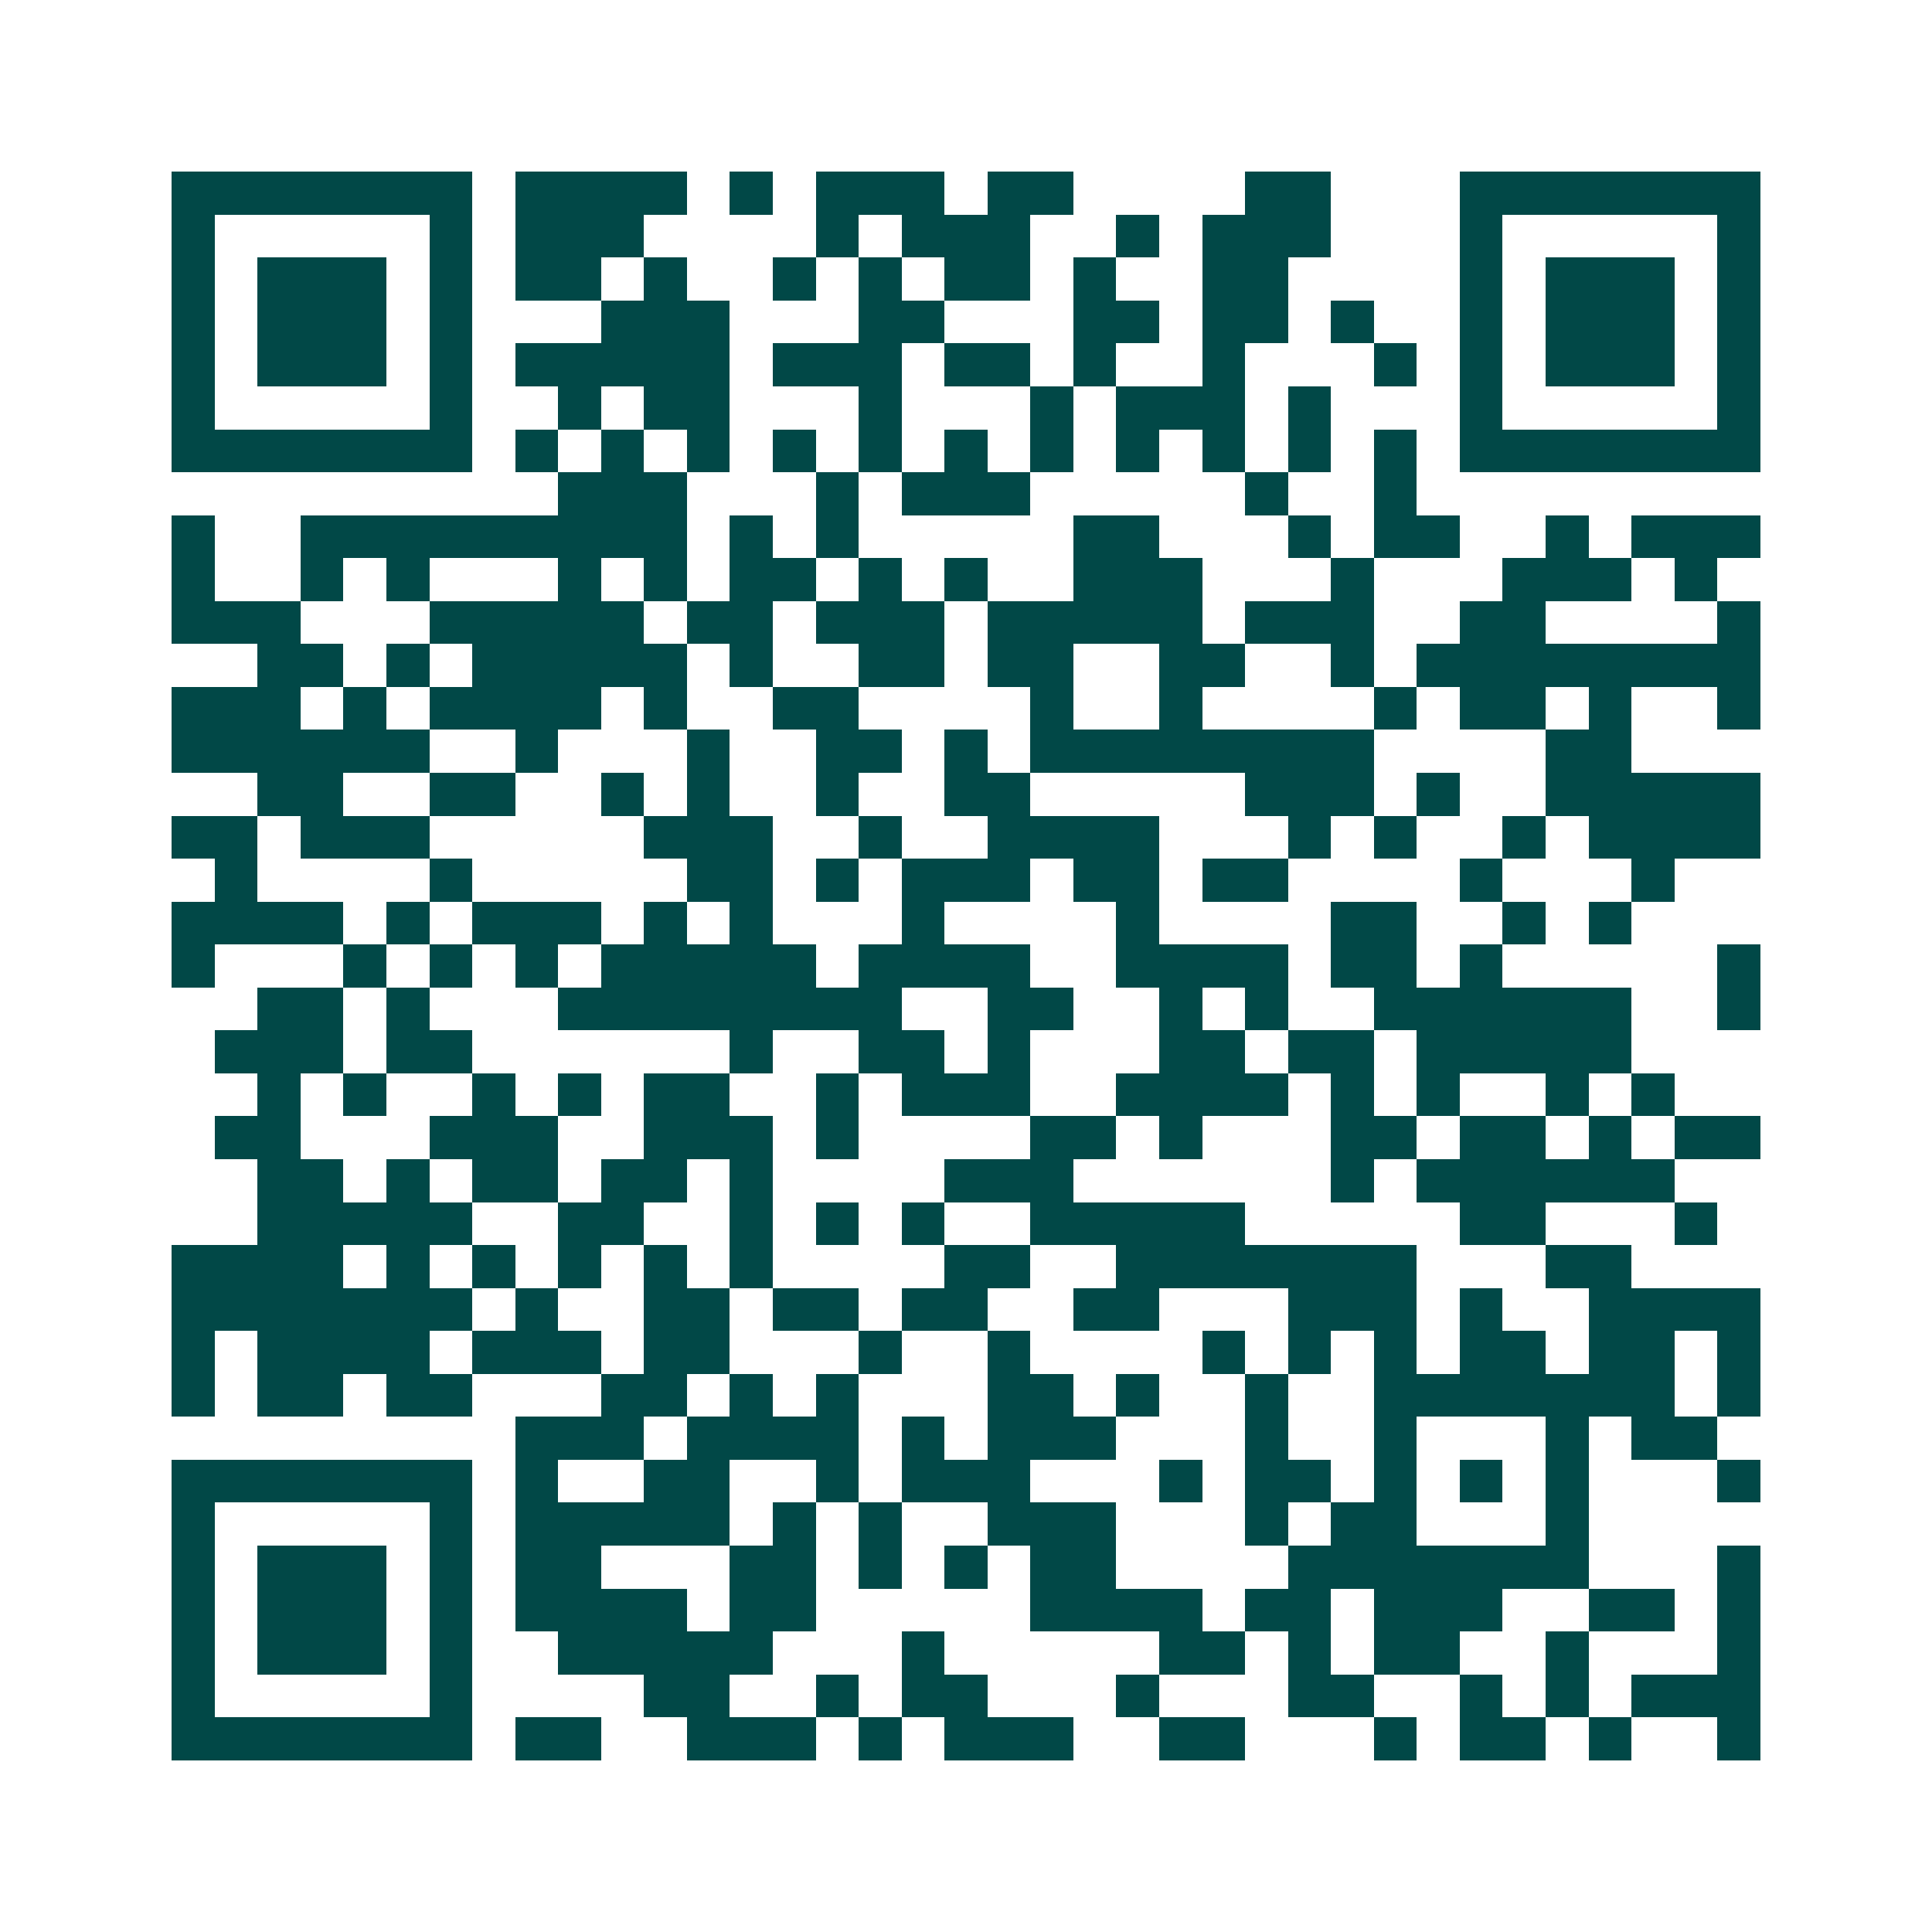 <svg xmlns="http://www.w3.org/2000/svg" width="200" height="200" viewBox="0 0 45 45" shape-rendering="crispEdges"><path fill="#ffffff" d="M0 0h45v45H0z"/><path stroke="#014847" d="M4 4.5h7m1 0h4m1 0h1m1 0h3m1 0h2m4 0h2m3 0h7M4 5.5h1m5 0h1m1 0h3m4 0h1m1 0h3m2 0h1m1 0h3m3 0h1m5 0h1M4 6.5h1m1 0h3m1 0h1m1 0h2m1 0h1m2 0h1m1 0h1m1 0h2m1 0h1m2 0h2m4 0h1m1 0h3m1 0h1M4 7.5h1m1 0h3m1 0h1m3 0h3m3 0h2m3 0h2m1 0h2m1 0h1m2 0h1m1 0h3m1 0h1M4 8.5h1m1 0h3m1 0h1m1 0h5m1 0h3m1 0h2m1 0h1m2 0h1m3 0h1m1 0h1m1 0h3m1 0h1M4 9.5h1m5 0h1m2 0h1m1 0h2m3 0h1m3 0h1m1 0h3m1 0h1m3 0h1m5 0h1M4 10.5h7m1 0h1m1 0h1m1 0h1m1 0h1m1 0h1m1 0h1m1 0h1m1 0h1m1 0h1m1 0h1m1 0h1m1 0h7M13 11.5h3m3 0h1m1 0h3m5 0h1m2 0h1M4 12.5h1m2 0h9m1 0h1m1 0h1m5 0h2m3 0h1m1 0h2m2 0h1m1 0h3M4 13.5h1m2 0h1m1 0h1m3 0h1m1 0h1m1 0h2m1 0h1m1 0h1m2 0h3m3 0h1m3 0h3m1 0h1M4 14.5h3m3 0h5m1 0h2m1 0h3m1 0h5m1 0h3m2 0h2m4 0h1M6 15.5h2m1 0h1m1 0h5m1 0h1m2 0h2m1 0h2m2 0h2m2 0h1m1 0h8M4 16.5h3m1 0h1m1 0h4m1 0h1m2 0h2m4 0h1m2 0h1m4 0h1m1 0h2m1 0h1m2 0h1M4 17.5h6m2 0h1m3 0h1m2 0h2m1 0h1m1 0h8m4 0h2M6 18.5h2m2 0h2m2 0h1m1 0h1m2 0h1m2 0h2m5 0h3m1 0h1m2 0h5M4 19.5h2m1 0h3m5 0h3m2 0h1m2 0h4m3 0h1m1 0h1m2 0h1m1 0h4M5 20.5h1m4 0h1m5 0h2m1 0h1m1 0h3m1 0h2m1 0h2m4 0h1m3 0h1M4 21.5h4m1 0h1m1 0h3m1 0h1m1 0h1m3 0h1m4 0h1m4 0h2m2 0h1m1 0h1M4 22.5h1m3 0h1m1 0h1m1 0h1m1 0h5m1 0h4m2 0h4m1 0h2m1 0h1m5 0h1M6 23.5h2m1 0h1m3 0h8m2 0h2m2 0h1m1 0h1m2 0h6m2 0h1M5 24.5h3m1 0h2m6 0h1m2 0h2m1 0h1m3 0h2m1 0h2m1 0h5M6 25.5h1m1 0h1m2 0h1m1 0h1m1 0h2m2 0h1m1 0h3m2 0h4m1 0h1m1 0h1m2 0h1m1 0h1M5 26.5h2m3 0h3m2 0h3m1 0h1m4 0h2m1 0h1m3 0h2m1 0h2m1 0h1m1 0h2M6 27.5h2m1 0h1m1 0h2m1 0h2m1 0h1m4 0h3m6 0h1m1 0h6M6 28.5h5m2 0h2m2 0h1m1 0h1m1 0h1m2 0h5m5 0h2m3 0h1M4 29.5h4m1 0h1m1 0h1m1 0h1m1 0h1m1 0h1m4 0h2m2 0h7m3 0h2M4 30.5h7m1 0h1m2 0h2m1 0h2m1 0h2m2 0h2m3 0h3m1 0h1m2 0h4M4 31.5h1m1 0h4m1 0h3m1 0h2m3 0h1m2 0h1m4 0h1m1 0h1m1 0h1m1 0h2m1 0h2m1 0h1M4 32.5h1m1 0h2m1 0h2m3 0h2m1 0h1m1 0h1m3 0h2m1 0h1m2 0h1m2 0h7m1 0h1M12 33.5h3m1 0h4m1 0h1m1 0h3m3 0h1m2 0h1m3 0h1m1 0h2M4 34.5h7m1 0h1m2 0h2m2 0h1m1 0h3m3 0h1m1 0h2m1 0h1m1 0h1m1 0h1m3 0h1M4 35.5h1m5 0h1m1 0h5m1 0h1m1 0h1m2 0h3m3 0h1m1 0h2m3 0h1M4 36.5h1m1 0h3m1 0h1m1 0h2m3 0h2m1 0h1m1 0h1m1 0h2m4 0h7m3 0h1M4 37.5h1m1 0h3m1 0h1m1 0h4m1 0h2m5 0h4m1 0h2m1 0h3m2 0h2m1 0h1M4 38.5h1m1 0h3m1 0h1m2 0h5m3 0h1m5 0h2m1 0h1m1 0h2m2 0h1m3 0h1M4 39.5h1m5 0h1m4 0h2m2 0h1m1 0h2m3 0h1m3 0h2m2 0h1m1 0h1m1 0h3M4 40.5h7m1 0h2m2 0h3m1 0h1m1 0h3m2 0h2m3 0h1m1 0h2m1 0h1m2 0h1"/></svg>
